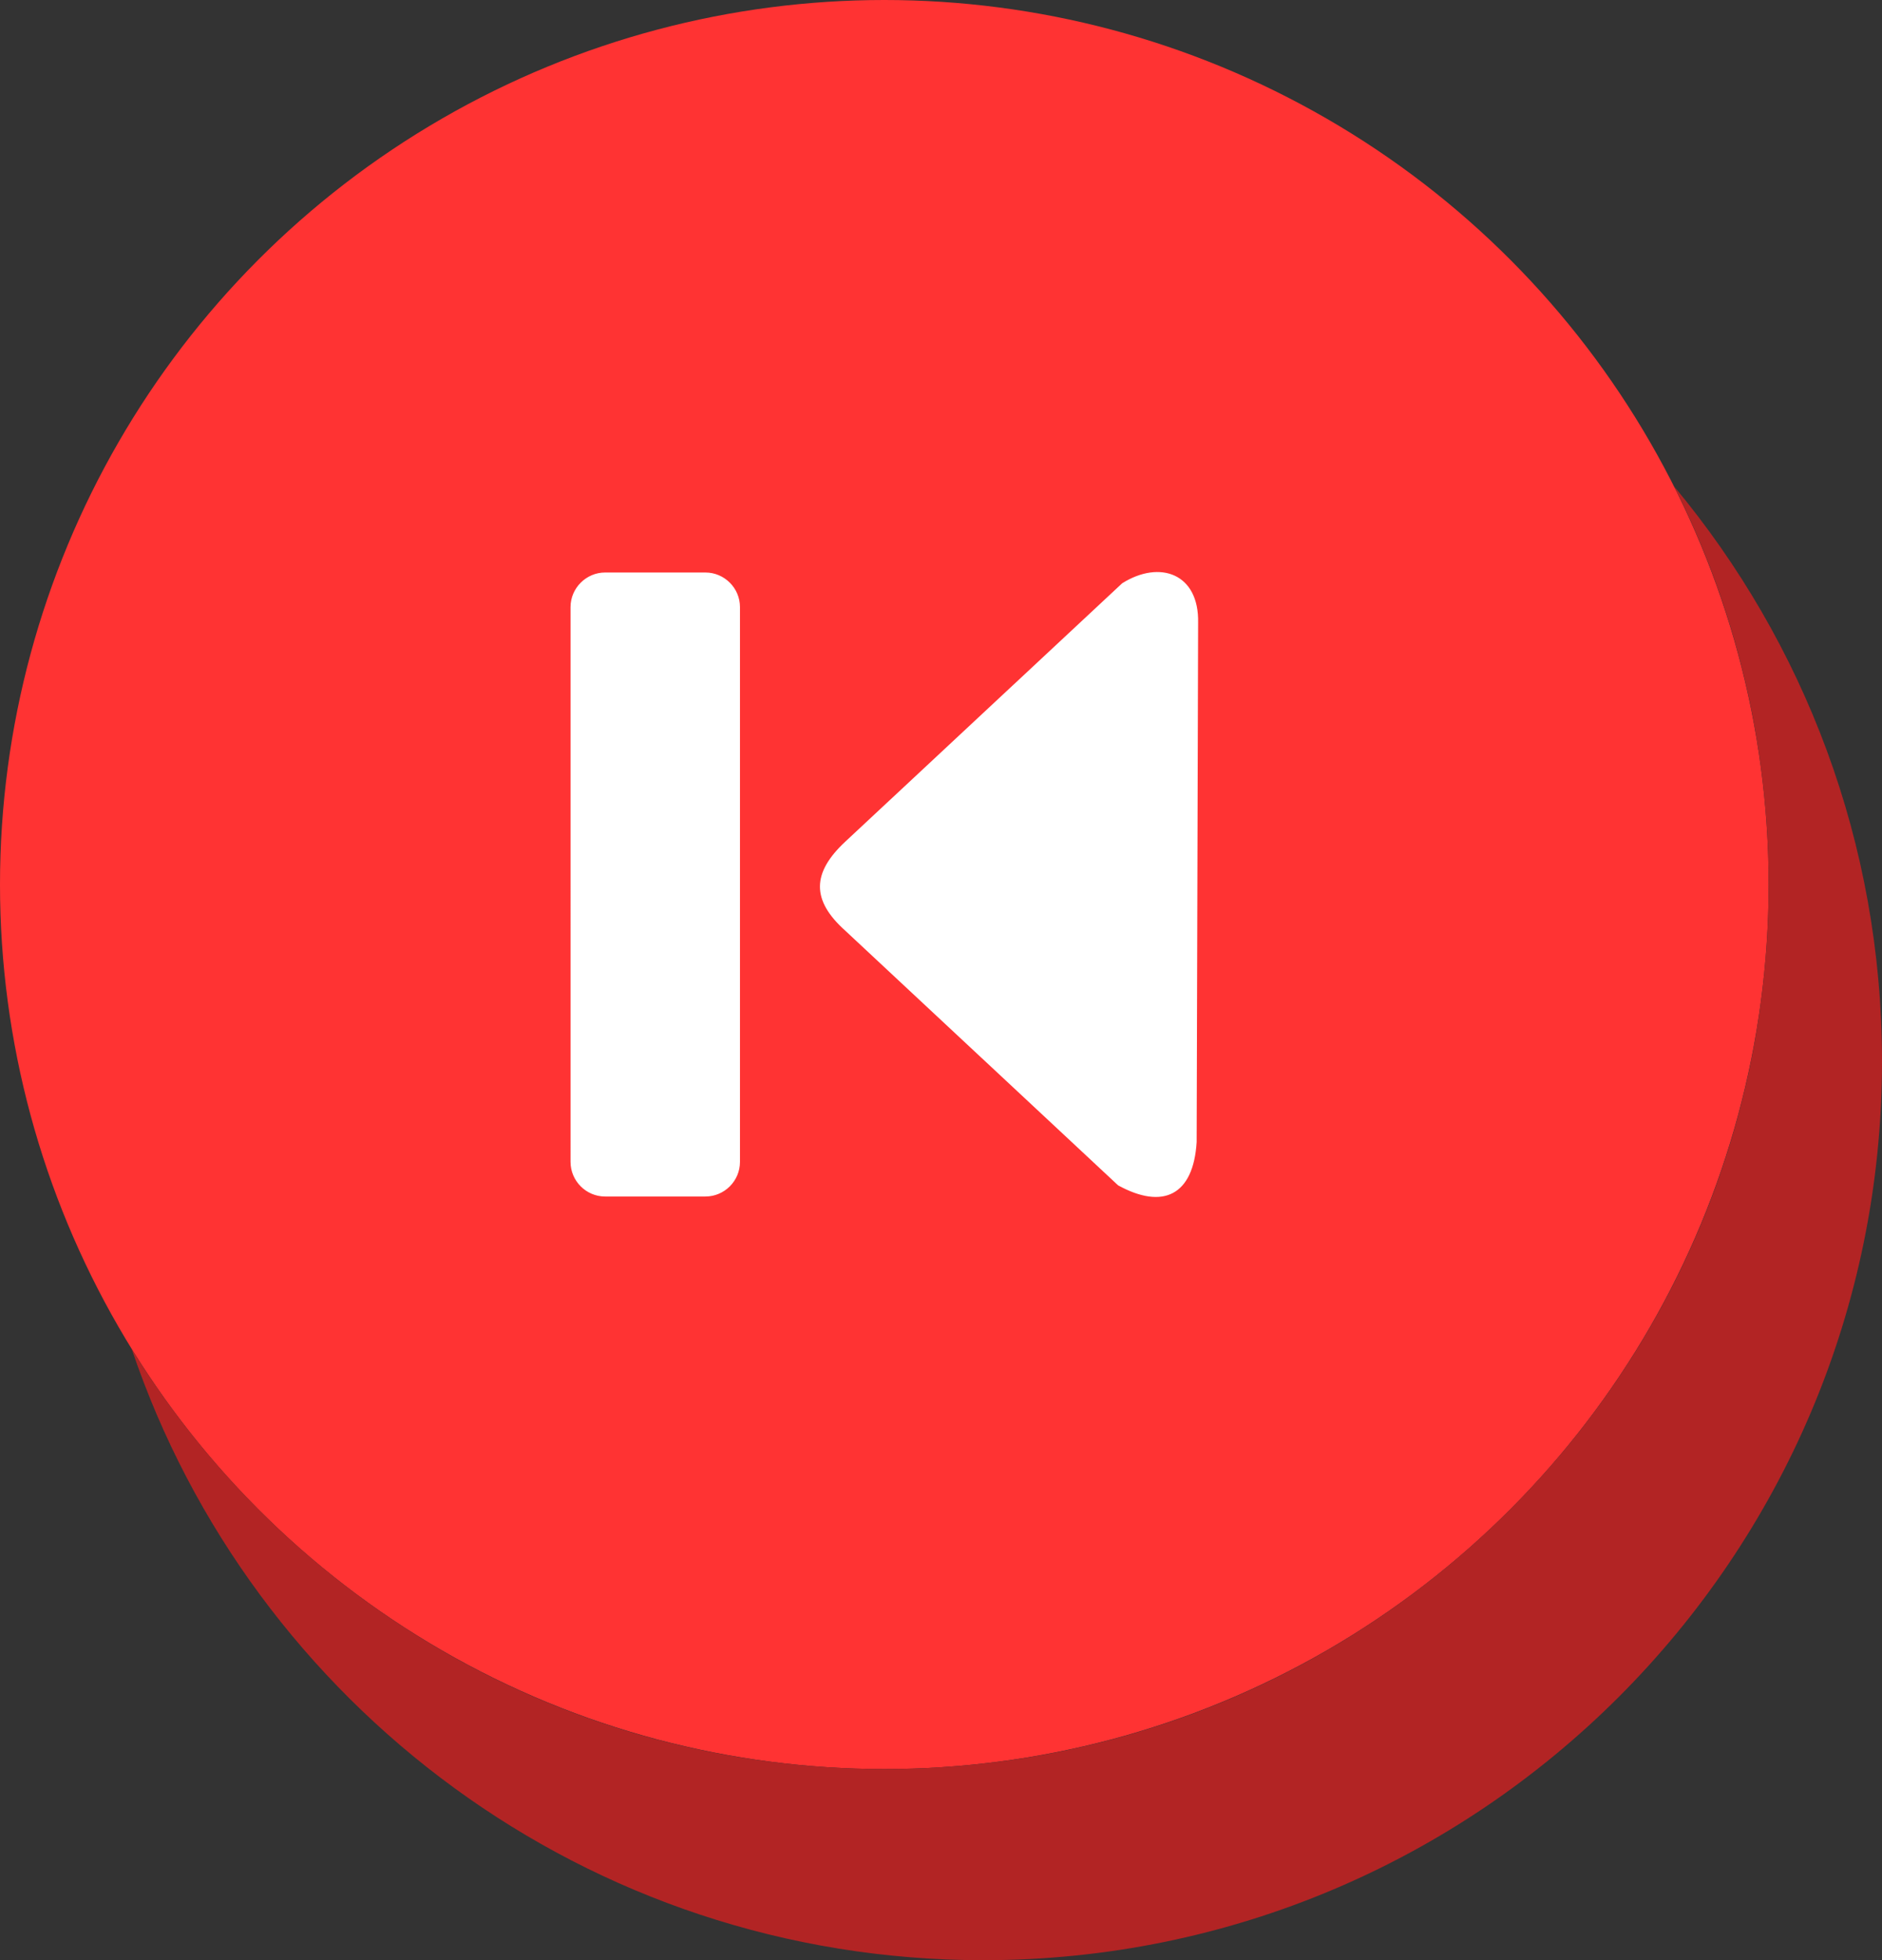 <svg xmlns="http://www.w3.org/2000/svg" shape-rendering="geometricPrecision" text-rendering="geometricPrecision" image-rendering="optimizeQuality" fill-rule="evenodd" clip-rule="evenodd" viewBox="0 0 492 512.324"><rect x="0" y="0" width="492" height="512.324" fill="#333333" stroke="none"/><circle fill="#F33" cx="231.181" cy="231.181" r="231.181"/><path fill="#B22424" d="M437.688 127.17C471.6 167.894 492 220.259 492 277.396c0 129.746-105.182 234.928-234.928 234.928-103.431 0-191.249-66.842-222.619-159.683 40.74 65.85 113.605 109.721 196.728 109.721 127.682 0 231.181-103.499 231.181-231.181 0-37.412-8.898-72.749-24.674-104.011z"/><path fill="#fff" fill-rule="nonzero" d="M221.046 243.31c-9.047-8.056-8.801-15.231 0-23.395l72.322-67.471c9.85-6.175 20.122-2.549 19.848 10.311l-.382 135.736c-.853 13.937-8.802 17.76-20.544 11.31l-71.244-66.491zm-36.637 69.412h-26.228c-4.969 0-9.027-4.087-9.027-9.037V158.658c0-4.94 4.087-9.027 9.027-9.027h26.228c4.95 0 9.037 4.058 9.037 9.027v145.027c0 4.979-4.068 9.037-9.037 9.037z"/></svg>